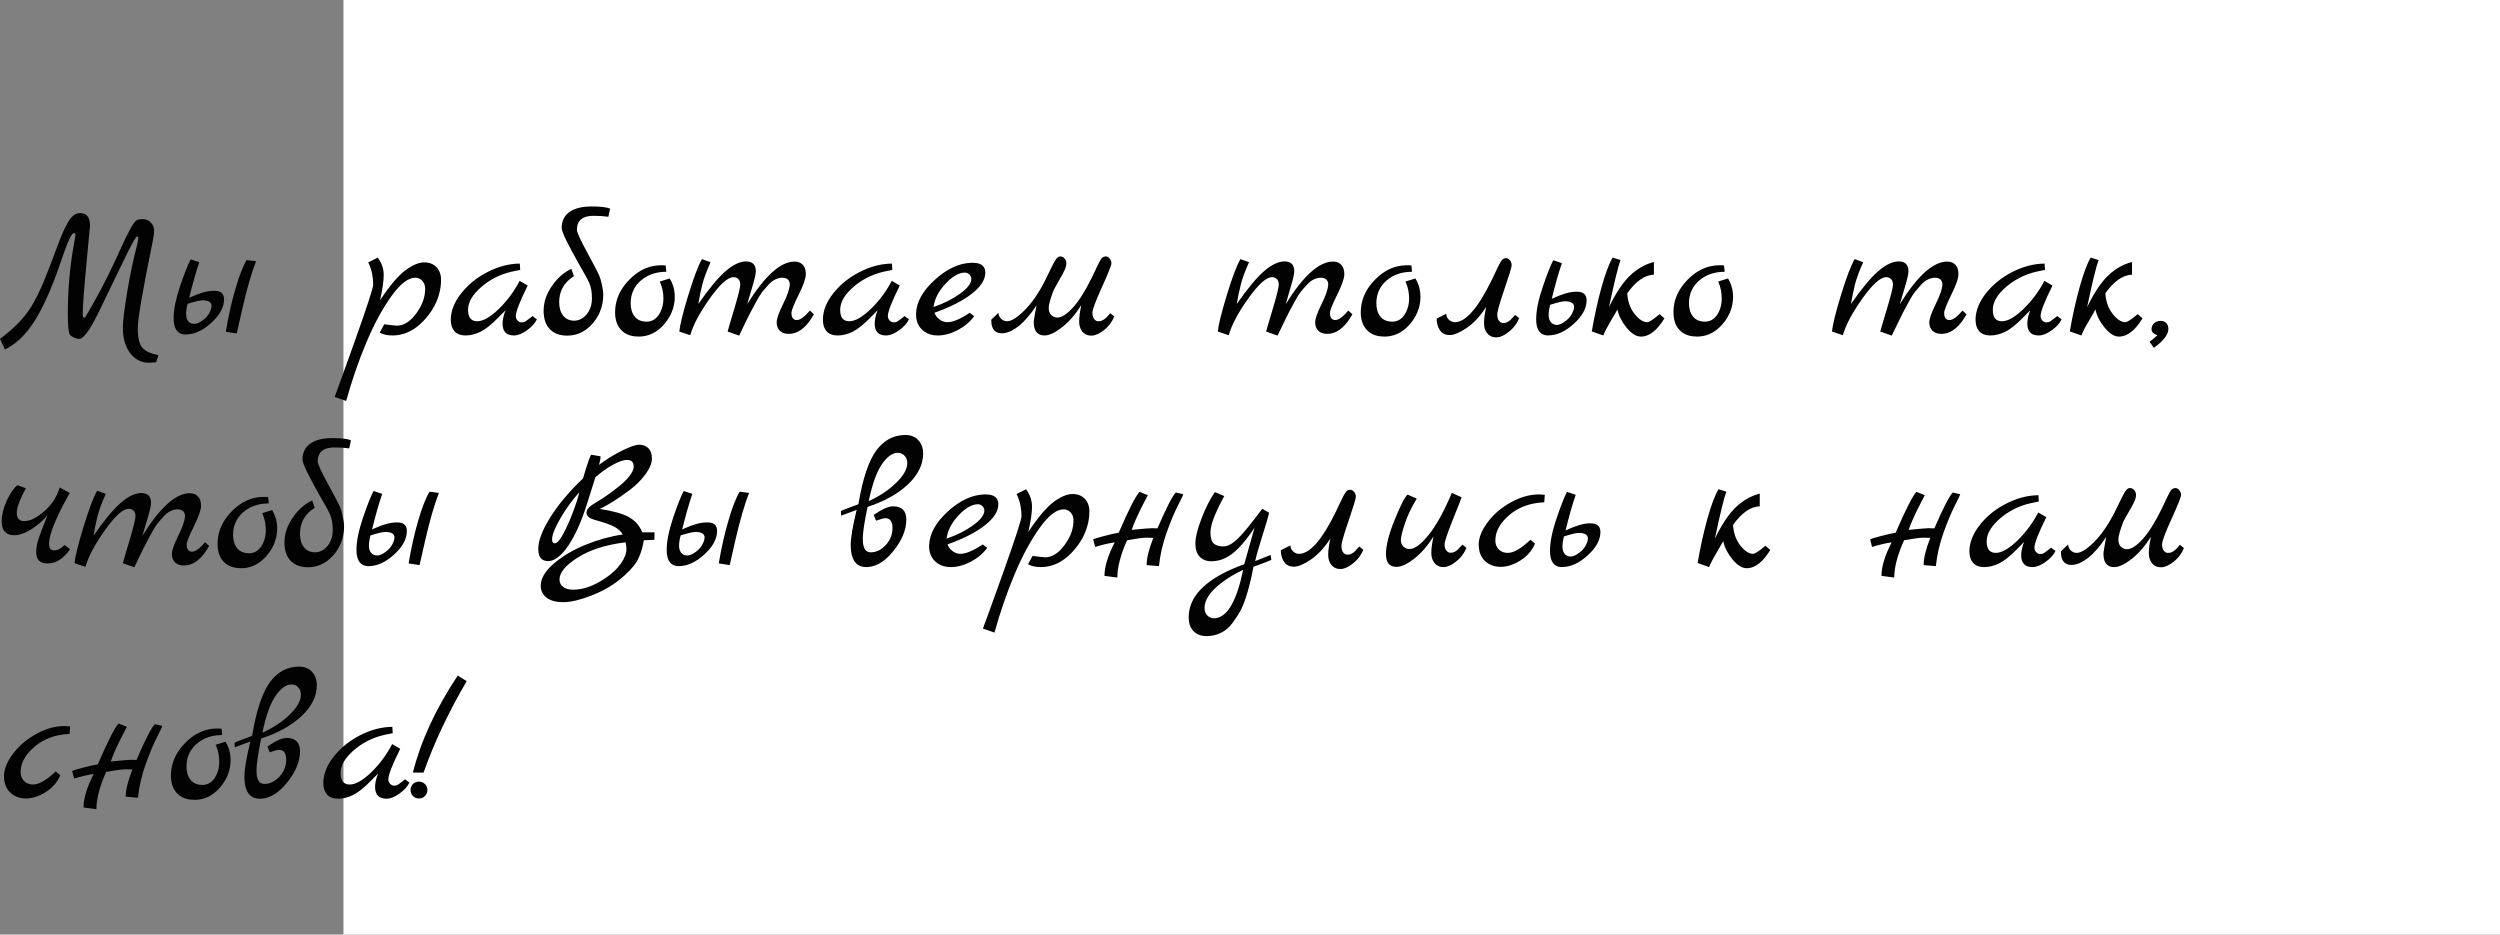 <svg width="313" height="117" viewBox="0 0 313 117" fill="none" xmlns="http://www.w3.org/2000/svg" xmlns:xlink="http://www.w3.org/1999/xlink">
	<rect x="0" y="0" width="313" height="117" fill="#808080" stroke="none"/>
	<desc>
			Created with Pixso.
	</desc>
	<defs/>
	<rect id="bg" x="43" width="270" height="117" fill="#FFFFFF" fill-opacity="1"/>
	<path id="text" d="M70.67 27.2Q70.32 27.76 70.32 28.55Q70.32 29.25 72.57 33.21Q73.46 34.72 73.78 35.44Q74.11 36.16 74.11 37.37Q74.11 38.32 73.69 39.02Q73.58 39.2 73.45 39.36Q72.99 39.91 72.42 40.07Q72.17 40.15 71.9 40.15Q71.35 40.15 70.95 39.91Q70.7 39.76 70.51 39.52Q70.01 38.88 70.01 37.84Q70.01 36.86 70.41 36.08Q70.87 35.19 71.85 34.58L71.54 33.65Q71.1 33.86 70.7 34.14Q69.74 34.83 69.05 35.88Q68.13 37.25 68.07 38.66Q68.06 38.78 68.06 38.89Q68.06 40.37 68.8 41.17Q68.82 41.2 68.84 41.22Q68.97 41.35 69.11 41.45Q69.84 42.02 71.01 42.02Q71.75 42.02 72.4 41.78Q73.4 41.42 74.2 40.5Q74.74 39.88 75.06 39.16Q75.53 38.11 75.53 36.86Q75.53 36.48 75.37 35.7Q75.21 34.92 75 34.44Q74.8 33.96 73.52 31.61Q72.23 29.25 72.23 28.77Q72.23 28.06 72.58 27.63Q73.09 27.02 74.35 27.02Q75.33 27.02 76.17 27.14L76.39 26.13Q75.77 25.84 74 25.85Q72.23 25.86 71.27 26.56Q70.9 26.83 70.67 27.2ZM19.55 45.35L19.84 44.47Q18.41 44.2 17.83 43.54Q17.25 42.89 17.25 41.1Q17.25 39.31 19.13 30.16Q19.29 29.42 19.29 28.85Q19.29 28.58 19.2 28.34Q19.09 28.07 18.87 27.85Q18.65 27.62 18.38 27.52Q18.14 27.43 17.87 27.43Q17.3 27.43 17.03 27.63Q16.77 27.83 16.27 28.75Q15.76 29.66 15.24 30.84Q14.71 32.01 14.49 32.49Q12.72 36.31 10.77 39.55Q10.63 39.79 10.51 39.79Q10.5 39.78 10.49 39.78Q10.36 39.74 10.36 39.33Q10.36 37.82 10.82 33.08Q11.27 28.34 11.27 28.22Q11.27 27.31 10.83 26.94Q10.52 26.68 10 26.68Q9.92 26.68 9.83 26.7Q9.17 26.79 8.61 27.66Q7.99 28.63 7.15 30.91L6.33 33.09Q4.84 37.1 3.58 38.9Q2.32 40.7 0 42.43L0.62 43.75Q2.66 42.76 4.23 40.34Q5.8 37.92 7.34 33.57L8.03 31.58Q8.88 29.18 9.26 29.18Q9.33 29.18 9.38 29.22Q9.45 29.28 9.45 29.42Q9.45 29.49 9.21 30.83Q8.49 34.89 8.49 39.35Q8.49 41.49 8.75 41.9Q8.88 42.09 9.25 42.26Q9.62 42.43 9.93 42.43Q10.39 42.43 11.18 41.23Q11.47 40.77 11.79 40.18Q12.11 39.59 12.22 39.37Q12.33 39.14 12.51 38.77Q12.69 38.4 13.94 35.8Q15.19 33.19 16.08 31.4Q16.99 29.61 17.15 29.61Q17.23 29.61 17.27 29.65Q17.32 29.69 17.32 29.8Q17.32 30 17.18 30.59Q16.46 33.31 15.92 36.58Q15.38 39.86 15.38 41.03Q15.38 42.98 16.28 44.19Q16.79 44.88 17.47 45.17Q17.99 45.41 18.62 45.41Q18.93 45.41 19.55 45.35ZM139.51 39.62L139 39.21Q138.95 39.26 138.82 39.42Q138.69 39.57 138.62 39.65L138.45 39.81Q138.33 39.93 138.24 39.98Q138.16 40.03 138.04 40.1Q137.92 40.17 137.8 40.2Q137.68 40.22 137.45 40.22Q137.23 40.22 137 39.96Q136.77 39.69 136.77 39.14Q136.77 38.58 137.96 35.96Q139.15 33.33 139.15 32.98Q139.15 32.8 139.09 32.64Q139.03 32.5 138.93 32.37Q138.77 32.17 138.58 32.12Q138.51 32.1 138.44 32.1Q138.35 32.1 138.27 32.13Q138.09 32.17 137.94 32.32Q137.85 32.44 137.76 32.58Q137.68 32.71 137.55 32.97Q137.42 33.24 137.32 33.44Q137.23 33.65 137.04 34.04Q136.84 34.44 136.7 34.75Q135.48 37.24 134.34 38.5Q133.19 39.76 132.38 39.76Q132.19 39.76 132.02 39.7Q131.8 39.62 131.62 39.45Q131.6 39.43 131.57 39.4Q131.3 39.09 131.3 38.54Q131.3 37.94 131.92 36.31Q132.19 35.8 132.64 35.02Q133.1 34.24 133.3 33.79Q133.51 33.33 133.51 32.98Q133.51 32.8 133.45 32.64Q133.39 32.5 133.29 32.37Q133.18 32.23 133.03 32.17Q132.9 32.1 132.74 32.1Q132.73 32.1 132.72 32.1Q132.39 32.12 132.09 32.64Q131.9 32.97 131.75 33.26Q131.61 33.55 131.29 34.21Q130.97 34.86 130.73 35.34Q129.6 37.53 128.24 38.88Q126.88 40.22 126.09 40.22Q125.9 40.22 125.73 40.16Q125.51 40.08 125.34 39.91Q125.15 39.72 125.07 39.5Q125.01 39.34 125.01 39.16L124.1 40.03Q124.1 41.08 124.61 41.48Q124.93 41.73 125.44 41.73Q126.36 41.73 127.49 40.86Q128.63 39.98 129.77 38.23Q129.42 40.13 129.42 40.29Q129.42 41.34 129.94 41.74Q130.25 42 130.77 42Q131.66 42 132.95 40.99Q134.25 39.98 135.38 38.2Q135.11 39.45 135.11 40.24Q135.11 40.98 135.47 41.46Q135.49 41.49 135.52 41.53Q135.67 41.7 135.85 41.82Q136.19 42.02 136.64 42.02Q137.35 42.02 138.22 41.33Q138.75 40.91 139.1 40.38Q139.34 40.02 139.51 39.62ZM50.76 33.84Q49.41 34.84 47.59 37.58Q48.04 35.56 48.04 34.42Q48.04 34.17 48.01 33.92Q47.88 33.05 47.3 32.25L46.1 32.85Q46.13 32.92 46.17 32.99Q46.72 34.18 46.72 35.64Q46.72 36.24 44.47 42.57Q43.65 44.88 42.8 47.22Q41.95 49.55 41.9 49.7L43.34 50.2Q44.42 46.31 45.87 42.87Q47.32 39.43 48.99 37.1Q50.66 34.77 51.98 34.77Q52.29 34.77 52.54 34.9Q52.73 34.99 52.88 35.17Q52.96 35.26 53.03 35.37Q53.23 35.71 53.23 36.16Q53.23 36.3 53.22 36.44Q53.13 37.88 52.1 39.26Q51.08 40.63 49.92 40.76Q49.8 40.77 49.68 40.77Q49.38 40.77 48.11 40.6L47.54 41.64Q48.14 42 49.17 42Q49.68 42 50.16 41.89Q51.9 41.52 53.36 39.8Q54.7 38.22 55.07 36.43Q55.22 35.74 55.22 35.01Q55.22 34.32 54.92 33.81Q54.81 33.62 54.66 33.46Q54.54 33.33 54.4 33.23Q53.9 32.85 53.11 32.85Q52.1 32.85 50.76 33.84ZM208.39 39.86L207.78 39.33Q206.59 40.34 206.23 40.34Q205.48 40.34 204.66 39.31Q204.6 39.23 204.54 39.16Q203.82 38.17 203.73 36.72Q205.32 34.48 207.03 34.39Q207.05 34.39 207.07 34.39L207.07 32.8Q206.91 32.84 206.76 32.89Q205.33 33.33 204.11 34.47Q202.77 35.73 201.45 38.44Q202.46 33.67 202.89 32.56L201.91 32.25Q201.26 33.31 200.52 35.92Q199.8 38.54 199.29 41.49L200.73 42Q201.02 41.27 201.69 40.15Q202.36 39.02 202.51 38.75Q202.7 39.83 203.62 40.99Q204.55 42.14 205.44 42.14Q205.51 42.14 205.59 42.14Q207.06 42.03 208.39 39.86ZM268.24 39.86L267.64 39.33Q266.45 40.34 266.08 40.34Q265.34 40.34 264.51 39.31Q264.45 39.23 264.4 39.16Q263.68 38.17 263.59 36.72Q265.18 34.48 266.89 34.39Q266.91 34.39 266.93 34.39L266.93 32.8Q266.77 32.84 266.62 32.89Q265.18 33.33 263.97 34.47Q262.63 35.73 261.31 38.44Q262.31 33.67 262.75 32.56L261.76 32.25Q261.11 33.31 260.38 35.92Q259.65 38.54 259.14 41.49L260.59 42Q260.87 41.27 261.55 40.15Q262.22 39.02 262.36 38.75Q262.55 39.83 263.48 40.99Q264.41 42.14 265.29 42.14Q265.37 42.14 265.44 42.14Q266.92 42.03 268.24 39.86ZM181.08 39.28L179.87 39.89Q179.87 40.7 180.24 41.28Q180.26 41.32 180.28 41.35Q180.44 41.57 180.64 41.71Q180.99 41.95 181.51 41.95Q182.32 41.95 183.64 41.05Q184.97 40.15 186.07 38.42Q185.8 39.67 185.8 40.46Q185.8 41.2 186.16 41.68Q186.18 41.71 186.21 41.74Q186.36 41.92 186.54 42.03Q186.87 42.24 187.33 42.24Q188.04 42.24 188.91 41.54Q189.45 41.11 189.82 40.56Q190.04 40.22 190.2 39.83L189.69 39.43Q189.64 39.48 189.51 39.63Q189.38 39.79 189.31 39.83L189.14 40.03Q189.02 40.15 188.93 40.2Q188.85 40.24 188.73 40.32Q188.61 40.39 188.49 40.41Q188.37 40.44 188.14 40.44Q187.91 40.44 187.68 40.17Q187.46 39.91 187.46 39.36Q187.46 38.8 188.36 36.18Q189.26 33.55 189.26 33.2Q189.26 33 189.19 32.83Q189.14 32.7 189.04 32.58Q188.88 32.38 188.67 32.33Q188.61 32.32 188.55 32.32Q188.46 32.32 188.38 32.34Q188.21 32.39 188.06 32.54Q187.97 32.66 187.88 32.8Q187.8 32.92 187.66 33.19Q187.53 33.45 187.43 33.66Q187.34 33.86 187.15 34.25Q186.96 34.65 186.81 34.96Q184.2 40.34 182.15 40.34Q181.98 40.34 181.83 40.29Q181.59 40.21 181.4 40.03Q181.22 39.85 181.14 39.65Q181.08 39.48 181.08 39.28ZM101.9 39.35L101.4 38.88Q100.39 40.07 99.76 40.07Q99.62 40.07 99.49 40.02Q99.38 39.97 99.28 39.86Q99.09 39.65 99.09 39.18Q99.09 38.71 99.99 36.91Q100.89 35.1 100.89 34.33Q100.89 33.55 100.51 33.15Q100.41 33.06 100.3 32.98Q99.97 32.75 99.47 32.75Q96.86 32.75 93.55 38.08Q93.78 37.27 94.21 35.85Q94.63 34.44 94.63 33.96Q94.63 33.34 94.32 33.04Q94.02 32.73 93.4 32.73Q92.27 32.73 90.88 33.92Q89.49 35.1 87.43 38.06Q87.64 36.76 87.93 35.63Q88.22 34.48 88.96 32.83L87.88 32.44Q87.19 33.65 86.18 36.94Q85.17 40.24 85.05 41.51L86.42 41.97Q86.95 40.07 88.85 37.39Q90.76 34.7 91.84 34.7Q92.07 34.7 92.25 34.79Q92.35 34.85 92.44 34.93Q92.68 35.16 92.68 35.66Q92.68 36.16 91.89 38.81Q91.1 41.44 91.1 41.51L92.54 42.02Q93.47 40.05 93.98 39.07Q94.26 38.54 94.69 37.75Q95.11 36.96 95.45 36.52Q95.81 36.09 96.22 35.64Q96.64 35.18 97.08 34.98Q97.53 34.77 97.96 34.77Q98.34 34.77 98.58 34.95Q98.61 34.98 98.65 35.01Q98.74 35.1 98.79 35.2Q98.89 35.39 98.88 35.64Q98.83 36.48 98.03 38.09Q97.24 39.69 97.24 40.35Q97.24 40.86 97.47 41.21Q97.54 41.32 97.63 41.41Q97.67 41.45 97.72 41.48Q98.1 41.8 98.75 41.8Q98.96 41.8 99.16 41.77Q100.69 41.52 101.9 39.35ZM169.32 39.35L168.81 38.88Q167.8 40.07 167.18 40.07Q167.03 40.07 166.91 40.02Q166.79 39.97 166.7 39.86Q166.51 39.65 166.51 39.18Q166.51 38.71 167.41 36.91Q168.31 35.1 168.31 34.33Q168.31 33.55 167.92 33.15Q167.83 33.06 167.72 32.98Q167.38 32.75 166.89 32.75Q164.28 32.75 160.97 38.08Q161.2 37.27 161.62 35.85Q162.04 34.44 162.04 33.96Q162.04 33.34 161.74 33.04Q161.43 32.73 160.82 32.73Q159.69 32.73 158.29 33.92Q156.91 35.1 154.84 38.06Q155.06 36.76 155.35 35.63Q155.63 34.48 156.38 32.83L155.3 32.44Q154.6 33.65 153.6 36.94Q152.59 40.24 152.47 41.51L153.84 41.97Q154.36 40.07 156.27 37.39Q158.18 34.7 159.26 34.7Q159.49 34.7 159.67 34.79Q159.77 34.85 159.86 34.93Q160.1 35.16 160.1 35.66Q160.1 36.16 159.31 38.81Q158.52 41.44 158.52 41.51L159.95 42.02Q160.89 40.05 161.39 39.07Q161.68 38.54 162.1 37.75Q162.52 36.96 162.87 36.52Q163.22 36.09 163.64 35.64Q164.06 35.18 164.5 34.98Q164.94 34.77 165.38 34.77Q165.75 34.77 165.99 34.95Q166.03 34.98 166.06 35.01Q166.15 35.1 166.21 35.2Q166.31 35.39 166.29 35.64Q166.25 36.48 165.45 38.09Q164.66 39.69 164.66 40.35Q164.66 40.86 164.89 41.21Q164.96 41.32 165.05 41.41Q165.09 41.45 165.13 41.48Q165.52 41.8 166.17 41.8Q166.38 41.8 166.58 41.77Q168.1 41.52 169.32 39.35ZM246.21 39.35L245.71 38.88Q244.7 40.07 244.07 40.07Q243.93 40.07 243.81 40.02Q243.69 39.97 243.59 39.86Q243.41 39.65 243.41 39.18Q243.41 38.71 244.3 36.91Q245.2 35.1 245.2 34.33Q245.2 33.55 244.82 33.15Q244.73 33.06 244.62 32.98Q244.28 32.75 243.79 32.75Q241.17 32.75 237.86 38.08Q238.1 37.27 238.52 35.85Q238.94 34.44 238.94 33.96Q238.94 33.34 238.63 33.04Q238.33 32.73 237.72 32.73Q236.58 32.73 235.19 33.92Q233.8 35.1 231.74 38.06Q231.96 36.76 232.24 35.63Q232.53 34.48 233.27 32.83L232.2 32.44Q231.5 33.65 230.49 36.94Q229.48 40.24 229.37 41.51L230.73 41.97Q231.26 40.07 233.16 37.39Q235.07 34.7 236.16 34.7Q236.38 34.7 236.56 34.79Q236.67 34.85 236.75 34.93Q237 35.16 237 35.66Q237 36.16 236.2 38.81Q235.41 41.44 235.41 41.51L236.85 42.02Q237.79 40.05 238.29 39.07Q238.58 38.54 239 37.75Q239.42 36.96 239.77 36.52Q240.12 36.09 240.53 35.64Q240.96 35.18 241.4 34.98Q241.84 34.77 242.27 34.77Q242.65 34.77 242.89 34.95Q242.93 34.98 242.96 35.01Q243.05 35.1 243.1 35.2Q243.2 35.39 243.19 35.64Q243.14 36.48 242.34 38.09Q241.55 39.69 241.55 40.35Q241.55 40.86 241.78 41.21Q241.85 41.32 241.95 41.41Q241.99 41.45 242.03 41.48Q242.42 41.8 243.07 41.8Q243.27 41.8 243.47 41.77Q245 41.52 246.21 39.35ZM27.81 36.73Q27.49 36.37 26.73 36.41Q25.61 36.41 23.99 37.15L23.68 37.29Q24.33 34.65 24.95 32.83L23.88 32.47Q23.35 33.45 22.54 35.84Q21.74 38.23 21.74 39.83Q21.74 41.16 22.37 41.62Q22.72 41.88 23.25 41.88Q23.27 41.88 23.29 41.88Q24.88 41.86 26.45 40.42Q28.02 39 28.05 37.54Q28.05 37.51 28.05 37.48Q28.05 37 27.81 36.73ZM29.64 41.75L30.36 38.58Q31.19 34.94 32.06 32.71L30.88 32.56Q30.21 33.65 29.48 36.14Q28.75 38.64 28.27 41.54L29.64 41.75ZM198.41 36.86Q198.08 36.5 197.33 36.52Q196.19 36.52 194.28 37.41Q194.92 34.77 195.55 32.95L194.47 32.58Q193.94 33.57 193.14 35.96Q192.33 38.34 192.33 39.96Q192.33 41.27 192.96 41.74Q193.31 42 193.84 42Q193.86 42 193.87 41.99Q195.46 41.98 197.04 40.54Q198.61 39.12 198.64 37.66Q198.64 37.63 198.64 37.6Q198.64 37.12 198.41 36.86ZM119.92 41.32Q121.22 40.63 121.96 39.59L121.41 39.16Q119.64 40.34 118.61 40.34Q118.55 40.34 118.49 40.33Q118.07 40.3 117.67 40.03Q117.53 39.93 117.41 39.81Q117.15 39.55 116.99 39.16Q120.02 38.08 121.69 36.76Q123.36 35.44 123.36 34.15Q123.36 33.67 123.13 33.38Q122.75 32.9 121.77 32.9Q121.7 32.9 121.64 32.9Q119.31 32.96 117.03 35.04Q114.76 37.11 114.69 39.25Q114.69 39.31 114.69 39.38Q114.69 40.2 115.05 40.8Q115.21 41.06 115.44 41.27Q115.6 41.43 115.78 41.55Q116.44 42 117.4 42Q118.63 42 119.92 41.32ZM67.22 39.98L66.67 39.57Q66.55 39.67 66.36 39.82Q66.16 39.96 66.07 40.03Q65.99 40.1 65.89 40.17Q65.78 40.24 65.71 40.28Q65.64 40.31 65.56 40.34Q65.49 40.36 65.26 40.36Q65.04 40.36 64.81 40.14Q64.71 40.04 64.66 39.93Q64.58 39.77 64.58 39.57Q64.58 38.75 66.07 35.75L65.06 35.16Q64.05 37.09 62.58 38.55Q62.5 38.63 62.42 38.71Q60.84 40.22 59.75 40.22Q59.3 40.22 59.03 40Q58.6 39.66 58.6 38.79Q58.6 37.36 60.27 35.92Q61 35.29 61.84 34.84Q62.9 34.27 64.12 34L65.13 33.79L65.08 33Q63.07 33.02 61.05 34.05Q59.23 34.98 57.99 36.43Q57.86 36.57 57.74 36.73Q56.48 38.33 56.44 39.95Q56.44 40 56.44 40.05Q56.44 40.93 56.88 41.44Q56.89 41.46 56.91 41.48Q56.97 41.55 57.04 41.61Q57.5 42 58.29 42Q59.2 42 60.15 41.54Q61.1 41.08 62.39 39.76L63.29 38.85Q62.92 39.81 62.92 40.51Q62.92 41.29 63.31 41.66Q63.67 42 64.34 42Q65.08 42 65.98 41.35Q66.88 40.7 67.22 39.98ZM113.8 39.98L113.25 39.57Q113.13 39.67 112.94 39.82Q112.75 39.96 112.66 40.03Q112.58 40.1 112.47 40.17Q112.37 40.24 112.29 40.28Q112.22 40.31 112.14 40.34Q112.07 40.36 111.84 40.36Q111.62 40.36 111.39 40.14Q111.3 40.04 111.24 39.93Q111.16 39.77 111.16 39.57Q111.16 38.75 112.65 35.75L111.65 35.16Q110.64 37.09 109.16 38.55Q109.08 38.63 109 38.71Q107.42 40.22 106.34 40.22Q105.89 40.22 105.61 40Q105.19 39.66 105.19 38.79Q105.19 37.36 106.85 35.92Q107.59 35.29 108.42 34.84Q109.49 34.27 110.71 34L111.72 33.79L111.67 33Q109.65 33.02 107.64 34.05Q105.81 34.98 104.57 36.43Q104.44 36.57 104.32 36.73Q103.06 38.33 103.03 39.95Q103.03 40 103.03 40.05Q103.03 40.93 103.46 41.44Q103.48 41.46 103.5 41.48Q103.56 41.55 103.62 41.61Q104.08 42 104.87 42Q105.79 42 106.74 41.54Q107.68 41.08 108.98 39.76L109.87 38.85Q109.51 39.81 109.51 40.51Q109.51 41.29 109.9 41.66Q110.25 42 110.92 42Q111.67 42 112.57 41.35Q113.47 40.7 113.8 39.98ZM258.11 39.98L257.56 39.57Q257.45 39.67 257.25 39.82Q257.06 39.96 256.97 40.03Q256.89 40.1 256.78 40.17Q256.68 40.24 256.6 40.28Q256.53 40.31 256.46 40.34Q256.39 40.36 256.16 40.36Q255.93 40.36 255.71 40.14Q255.61 40.04 255.56 39.93Q255.48 39.77 255.48 39.57Q255.48 38.75 256.97 35.75L255.96 35.16Q254.95 37.09 253.47 38.55Q253.39 38.63 253.31 38.71Q251.73 40.22 250.65 40.22Q250.2 40.22 249.92 40Q249.5 39.66 249.5 38.79Q249.5 37.36 251.16 35.92Q251.9 35.29 252.74 34.84Q253.8 34.27 255.02 34L256.03 33.79L255.98 33Q253.97 33.02 251.95 34.05Q250.12 34.98 248.88 36.43Q248.75 36.57 248.63 36.73Q247.38 38.33 247.34 39.95Q247.34 40 247.34 40.05Q247.34 40.93 247.77 41.44Q247.79 41.46 247.81 41.48Q247.87 41.55 247.94 41.61Q248.39 42 249.18 42Q250.1 42 251.05 41.54Q252 41.08 253.29 39.76L254.18 38.85Q253.82 39.81 253.82 40.51Q253.82 41.29 254.21 41.66Q254.56 42 255.24 42Q255.98 42 256.88 41.35Q257.78 40.7 258.11 39.98ZM84.25 35.72Q84.1 35.28 83.85 34.86L82.6 35.25Q82.62 35.3 82.64 35.34Q83.06 36.27 83.06 37.38Q83.06 38.33 82.67 39.08Q82.59 39.25 82.48 39.41Q82.16 39.9 81.7 40.11Q81.36 40.27 80.94 40.27Q80.22 40.27 79.76 39.92Q79.59 39.8 79.46 39.63Q79.46 39.63 79.45 39.62Q78.96 38.99 78.96 37.96Q78.96 37.03 79.33 36.28Q79.64 35.64 80.23 35.13Q80.54 34.87 80.88 34.66Q81.97 34.03 83.42 34.03L83.35 33.24Q83.18 33.21 82.77 33.21Q82.16 33.21 81.58 33.35Q80.07 33.71 78.79 35.02Q77.57 36.26 77.19 37.71Q77.01 38.39 77.01 39.11Q77.01 40.36 77.62 41.14Q77.7 41.24 77.79 41.34Q77.92 41.47 78.06 41.58Q78.79 42.14 79.96 42.14Q80.59 42.14 81.16 41.96Q82.25 41.62 83.13 40.62Q83.94 39.7 84.26 38.64Q84.48 37.93 84.48 37.15Q84.48 36.4 84.25 35.72ZM177.61 35.72Q177.46 35.28 177.21 34.86L175.96 35.25Q175.98 35.3 176 35.34Q176.42 36.27 176.42 37.38Q176.42 38.33 176.03 39.08Q175.95 39.25 175.84 39.41Q175.52 39.9 175.06 40.11Q174.72 40.27 174.3 40.27Q173.58 40.27 173.12 39.92Q172.95 39.8 172.82 39.63L172.81 39.62Q172.32 38.99 172.32 37.96Q172.32 37.03 172.69 36.28Q173 35.64 173.59 35.13Q173.9 34.87 174.24 34.66Q175.33 34.03 176.78 34.03L176.71 33.24Q176.54 33.21 176.13 33.21Q175.52 33.21 174.94 33.35Q173.43 33.71 172.15 35.02Q170.93 36.26 170.55 37.71Q170.37 38.39 170.37 39.11Q170.37 40.36 170.98 41.14Q171.06 41.24 171.15 41.34Q171.28 41.47 171.42 41.58Q172.16 42.14 173.33 42.14Q173.95 42.14 174.52 41.96Q175.61 41.62 176.49 40.62Q177.3 39.7 177.62 38.64Q177.84 37.93 177.84 37.15Q177.84 36.4 177.61 35.72ZM216.75 35.72Q216.6 35.28 216.35 34.86L215.11 35.25Q215.13 35.3 215.15 35.34Q215.56 36.27 215.56 37.38Q215.56 38.33 215.18 39.08Q215.09 39.25 214.99 39.41Q214.66 39.9 214.21 40.11Q213.86 40.27 213.44 40.27Q212.73 40.27 212.26 39.92Q212.1 39.8 211.97 39.63L211.96 39.62Q211.46 38.99 211.46 37.96Q211.46 37.03 211.83 36.28Q212.15 35.64 212.73 35.13Q213.04 34.87 213.39 34.66Q214.47 34.03 215.93 34.03L215.85 33.24Q215.69 33.21 215.28 33.21Q214.67 33.21 214.09 33.35Q212.58 33.71 211.29 35.02Q210.08 36.26 209.69 37.71Q209.52 38.39 209.52 39.11Q209.52 40.36 210.12 41.14Q210.2 41.24 210.3 41.34Q210.42 41.47 210.56 41.58Q211.3 42.14 212.47 42.14Q213.09 42.14 213.66 41.96Q214.75 41.62 215.63 40.62Q216.44 39.7 216.76 38.64Q216.98 37.93 216.98 37.15Q216.98 36.4 216.75 35.72ZM120.21 36.76Q118.82 37.77 116.88 38.44Q117.07 36.93 118.37 35.53Q119.68 34.13 120.81 34.13Q120.93 34.13 121.04 34.16Q121.22 34.22 121.37 34.37Q121.51 34.51 121.57 34.68Q121.61 34.79 121.61 34.92Q121.61 35.75 120.21 36.76ZM26.49 38.25Q26.49 38.54 26.35 38.88Q26.3 39.01 26.24 39.13Q25.96 39.66 25.44 40.06Q24.78 40.55 24.32 40.55Q24.05 40.55 23.84 40.44Q23.69 40.36 23.57 40.22Q23.3 39.89 23.3 39.32Q23.3 38.75 23.49 38.03Q24.86 37.6 25.36 37.6Q26.15 37.6 26.39 37.96Q26.47 38.09 26.49 38.25ZM197.08 38.37Q197.08 38.68 196.94 39Q196.88 39.14 196.81 39.28Q196.54 39.8 196.02 40.18Q195.38 40.68 194.91 40.68Q194.63 40.68 194.41 40.55Q194.27 40.47 194.17 40.34L194.17 40.34Q193.89 40 193.89 39.44Q193.89 38.88 194.08 38.16Q195.45 37.72 195.95 37.72Q196.74 37.72 196.98 38.09Q197.07 38.21 197.08 38.37ZM269.45 40.82Q269.37 41 269.37 41.2Q269.37 41.33 269.41 41.44Q269.55 41.79 270.12 41.97Q270.09 42.02 269.13 42.79L269.66 43.55Q271.48 42.24 271.48 41.18Q271.48 40.81 271.31 40.56Q271.27 40.5 271.22 40.45Q271.17 40.4 271.11 40.36Q270.87 40.17 270.49 40.17Q270.2 40.17 269.96 40.29Q269.82 40.36 269.69 40.47Q269.53 40.63 269.45 40.82ZM108.02 67.44Q108.04 66.2 108.62 63.46Q111.79 62.43 113.68 60.64Q115.29 59.12 115.53 57.4Q115.58 57.1 115.58 56.79Q115.58 55.99 115.21 55.42Q115.11 55.25 114.97 55.11Q114.79 54.91 114.58 54.78Q114.07 54.46 113.37 54.46Q112.51 54.46 111.77 54.75Q110.61 55.21 109.72 56.39Q108.28 58.32 107.47 63.13Q105.52 63.84 105.28 63.99L105.31 64.56L107.25 63.84Q106.51 66.89 106.51 68.21Q106.51 70.08 107.39 70.7Q107.81 71 108.45 71Q108.58 71 108.7 70.99Q110.34 70.86 111.85 68.99Q113.47 66.99 113.47 65.04Q113.47 64.22 113.06 63.81Q112.64 63.39 111.81 63.39Q110.93 63.39 109.39 64.47L109.68 65.19Q110.56 64.88 110.83 64.88Q111.15 64.88 111.36 65.03Q111.74 65.32 111.74 66.1Q111.74 66.66 111.56 67.16Q111.35 67.74 110.9 68.24Q110.28 68.91 109.54 69.09Q109.28 69.15 109 69.15Q108.76 69.15 108.57 69.04Q108.02 68.72 108.02 67.44ZM38.22 56.2Q37.87 56.76 37.87 57.55Q37.87 58.25 40.12 62.21Q41.01 63.72 41.33 64.44Q41.66 65.16 41.66 66.37Q41.66 67.32 41.24 68.02Q41.13 68.2 41 68.36Q40.54 68.91 39.97 69.07Q39.72 69.15 39.45 69.15Q38.9 69.15 38.5 68.91Q38.25 68.76 38.06 68.52Q37.56 67.88 37.56 66.84Q37.56 65.86 37.96 65.08Q38.42 64.19 39.4 63.58L39.09 62.65Q38.65 62.86 38.25 63.14Q37.29 63.83 36.6 64.88Q35.69 66.25 35.62 67.66Q35.61 67.78 35.61 67.89Q35.61 69.37 36.35 70.17Q36.37 70.2 36.39 70.22Q36.52 70.35 36.66 70.45Q37.4 71.02 38.57 71.02Q39.3 71.02 39.95 70.78Q40.95 70.42 41.75 69.5Q42.29 68.88 42.61 68.16Q43.08 67.11 43.08 65.86Q43.08 65.48 42.92 64.7Q42.76 63.92 42.56 63.44Q42.36 62.96 41.07 60.61Q39.78 58.25 39.78 57.77Q39.78 57.06 40.13 56.63Q40.65 56.02 41.9 56.02Q42.88 56.02 43.72 56.14L43.94 55.13Q43.32 54.84 41.55 54.85Q39.78 54.86 38.82 55.56Q38.45 55.83 38.22 56.2ZM81.93 67.58L81.95 66.65L80.42 66.65Q80.1 65.89 79.57 65.36Q79.2 65 78.74 64.74Q77.59 64.1 75.09 63.72Q76.63 63 78.81 61.37Q80.01 60.48 80.81 59.38Q81.62 58.27 81.62 57.42Q81.62 56.58 81.2 56.14Q81.19 56.14 81.19 56.13Q81.06 56 80.91 55.91Q80.55 55.68 80.04 55.68Q79.34 55.68 77.84 56.44Q77.18 56.77 76.55 57.15Q75.75 57.64 74.99 58.2Q75.19 57.58 75.19 57.13L74.01 56.93Q73.79 57.29 73.39 58.58Q73.26 59.02 73.13 59.44Q73 59.86 73 59.89Q70.36 62.41 68.88 64.8Q67.39 67.18 67.39 68.72Q67.39 69.64 67.84 70.01Q68.14 70.25 68.64 70.25Q69.81 70.25 71.12 68.36Q72.43 66.46 73.51 63.03L74.54 59.76Q75.62 58.8 76.73 58.19Q77.85 57.58 78.5 57.58Q78.92 57.58 79.13 57.79Q79.34 58 79.34 58.42Q79.34 58.92 78.81 59.6Q78.28 60.27 77.5 60.89Q76.72 61.51 76.08 61.96Q75.45 62.41 74.74 62.83Q74.03 63.24 73.73 63.54Q73.51 63.77 73.45 64.03Q73.43 64.11 73.43 64.2Q73.43 64.32 73.47 64.42Q73.62 64.85 74.4 65.07Q76.15 65.55 76.88 65.93Q77.61 66.31 77.97 66.91L77.97 66.92Q75.67 67.25 73.32 68.2Q70.99 69.15 69.34 70.56Q67.7 71.96 67.7 73.34Q67.7 73.8 67.88 74.17Q68.06 74.54 68.42 74.82Q69.14 75.39 70.53 75.39Q71.92 75.39 74 74.58Q76.08 73.78 77.56 72.58Q79.05 71.38 79.69 70.35Q80.33 69.31 80.61 67.64L81.93 67.58ZM112.21 60.44Q110.85 61.78 108.76 62.74Q109.44 59.52 110.42 58.11Q111.39 56.71 112.39 56.69Q112.4 56.69 112.41 56.69Q112.68 56.69 112.9 56.8Q113.1 56.89 113.25 57.06Q113.32 57.13 113.38 57.22Q113.59 57.54 113.59 57.99Q113.59 59.09 112.21 60.44ZM8.75 68.74L8.08 68.24Q7.41 68.91 6.77 68.91Q6.54 68.91 6.39 68.79Q6.14 68.6 6.14 68.09Q6.14 66.31 8.73 61.73L7.48 61.03Q7.15 62.09 6.53 62.94Q6.09 63.54 5.51 64.03Q4.13 65.24 3.04 65.24Q2.61 65.24 2.37 65.02Q2.1 64.77 2.1 64.23Q2.1 63.22 3.24 61.13L2.18 60.75Q1.48 61.3 0.84 62.69Q0.21 64.08 0.21 65.24Q0.21 66.24 0.71 66.67Q1.09 67.01 1.77 67.01Q2.83 67.01 4.11 66.14Q5.4 65.26 5.97 64.44Q5.9 64.66 5.56 65.49Q5.23 66.31 4.88 67.31Q4.53 68.31 4.53 69.13Q4.53 69.84 4.89 70.19Q5.24 70.54 5.92 70.54Q6.48 70.54 6.97 70.35Q7.38 70.19 7.74 69.89Q8.51 69.24 8.75 68.74ZM273.43 68.62L272.93 68.21Q272.87 68.26 272.74 68.42Q272.61 68.57 272.54 68.65L272.37 68.81Q272.25 68.93 272.16 68.98Q272.08 69.03 271.96 69.1Q271.84 69.17 271.72 69.2Q271.6 69.22 271.37 69.22Q271.15 69.22 270.92 68.96Q270.69 68.69 270.69 68.14Q270.69 67.58 271.88 64.96Q273.07 62.33 273.07 61.98Q273.07 61.8 273.01 61.64Q272.95 61.5 272.85 61.37Q272.69 61.17 272.5 61.12Q272.43 61.1 272.36 61.1Q272.27 61.1 272.19 61.13Q272.01 61.17 271.86 61.32Q271.77 61.44 271.68 61.58Q271.6 61.71 271.47 61.97Q271.34 62.24 271.24 62.44Q271.15 62.65 270.96 63.04Q270.76 63.44 270.62 63.75Q269.4 66.24 268.26 67.5Q267.11 68.76 266.3 68.76Q266.11 68.76 265.94 68.7Q265.72 68.62 265.54 68.45Q265.52 68.43 265.49 68.4Q265.22 68.09 265.22 67.54Q265.22 66.94 265.84 65.31Q266.1 64.8 266.56 64.02Q267.02 63.24 267.22 62.79Q267.43 62.33 267.43 61.98Q267.43 61.8 267.37 61.64Q267.31 61.5 267.21 61.37Q267.1 61.23 266.95 61.17Q266.82 61.1 266.66 61.1Q266.65 61.1 266.64 61.1Q266.31 61.12 266.01 61.64Q265.82 61.97 265.67 62.26Q265.53 62.55 265.21 63.21Q264.89 63.86 264.65 64.34Q263.51 66.53 262.16 67.88Q260.8 69.22 260.01 69.22Q259.82 69.22 259.65 69.16Q259.43 69.08 259.26 68.91Q259.07 68.72 258.99 68.5Q258.93 68.34 258.93 68.16L258.02 69.03Q258.02 70.08 258.53 70.48Q258.85 70.73 259.36 70.73Q260.28 70.73 261.41 69.86Q262.55 68.98 263.69 67.23Q263.35 69.13 263.35 69.29Q263.35 70.34 263.85 70.74Q264.17 71 264.69 71Q265.58 71 266.87 69.99Q268.17 68.98 269.3 67.2Q269.03 68.45 269.03 69.24Q269.03 69.98 269.39 70.46Q269.41 70.49 269.44 70.53Q269.59 70.7 269.77 70.82Q270.1 71.02 270.56 71.02Q271.27 71.02 272.14 70.33Q272.67 69.91 273.02 69.38Q273.26 69.02 273.43 68.62ZM131.92 62.84Q130.58 63.84 128.75 66.58Q129.21 64.56 129.21 63.42Q129.21 63.17 129.17 62.92Q129.04 62.05 128.47 61.25L127.27 61.85Q127.3 61.92 127.34 61.99Q127.89 63.18 127.89 64.64Q127.89 65.24 125.64 71.57Q124.82 73.88 123.97 76.22Q123.12 78.55 123.06 78.7L124.51 79.2Q125.59 75.31 127.04 71.87Q128.49 68.43 130.16 66.1Q131.83 63.77 133.15 63.77Q133.46 63.77 133.7 63.9Q133.89 63.99 134.05 64.17Q134.13 64.26 134.2 64.37Q134.4 64.71 134.4 65.16Q134.4 65.3 134.39 65.44Q134.3 66.88 133.27 68.26Q132.25 69.63 131.09 69.76Q130.97 69.77 130.85 69.77Q130.55 69.77 129.28 69.6L128.71 70.64Q129.3 71 130.34 71Q130.84 71 131.33 70.89Q133.07 70.52 134.53 68.8Q135.87 67.22 136.24 65.43Q136.39 64.74 136.39 64.01Q136.39 63.32 136.09 62.81Q135.98 62.62 135.83 62.46Q135.71 62.33 135.57 62.23Q135.06 61.85 134.27 61.85Q133.27 61.85 131.92 62.84ZM221.64 68.86L221.03 68.33Q219.84 69.34 219.47 69.34Q218.73 69.34 217.9 68.31Q217.85 68.23 217.79 68.16Q217.07 67.17 216.98 65.72Q218.57 63.48 220.28 63.39Q220.3 63.39 220.32 63.39L220.32 61.8Q220.16 61.84 220.01 61.89Q218.58 62.33 217.36 63.47Q216.02 64.73 214.7 67.44Q215.71 62.67 216.14 61.56L215.16 61.25Q214.51 62.31 213.77 64.92Q213.05 67.54 212.54 70.49L213.98 71Q214.27 70.27 214.94 69.15Q215.61 68.02 215.75 67.75Q215.95 68.83 216.87 69.99Q217.8 71.14 218.68 71.14Q218.76 71.14 218.83 71.14Q220.31 71.03 221.64 68.86ZM161.56 68.28L160.36 68.89Q160.36 69.7 160.73 70.28Q160.75 70.32 160.77 70.35Q160.92 70.57 161.13 70.71Q161.48 70.95 162 70.95Q162.81 70.95 164.13 70.05Q165.45 69.15 166.56 67.42Q166.29 68.67 166.29 69.46Q166.29 70.2 166.65 70.68Q166.67 70.71 166.7 70.74Q166.84 70.92 167.03 71.03Q167.36 71.24 167.82 71.24Q168.52 71.24 169.4 70.54Q169.94 70.11 170.3 69.56Q170.53 69.22 170.69 68.83L170.18 68.43Q170.13 68.48 169.99 68.63Q169.87 68.79 169.8 68.83L169.63 69.03Q169.51 69.15 169.42 69.2Q169.34 69.24 169.22 69.32Q169.1 69.39 168.98 69.41Q168.86 69.44 168.63 69.44Q168.4 69.44 168.17 69.17Q167.95 68.91 167.95 68.36Q167.95 67.8 168.85 65.18Q169.75 62.55 169.75 62.2Q169.75 62 169.68 61.83Q169.63 61.7 169.53 61.58Q169.36 61.38 169.16 61.33Q169.1 61.32 169.04 61.32Q168.95 61.32 168.87 61.34Q168.7 61.39 168.55 61.54Q168.45 61.66 168.37 61.8Q168.28 61.92 168.15 62.19Q168.02 62.45 167.92 62.66Q167.83 62.86 167.63 63.25Q167.45 63.65 167.3 63.96Q164.69 69.34 162.64 69.34Q162.47 69.34 162.31 69.29Q162.08 69.21 161.89 69.03Q161.71 68.85 161.63 68.65Q161.56 68.48 161.56 68.28ZM26.18 68.35L25.68 67.88Q24.67 69.07 24.04 69.07Q23.9 69.07 23.77 69.02Q23.66 68.97 23.56 68.86Q23.37 68.65 23.37 68.18Q23.37 67.71 24.27 65.91Q25.17 64.1 25.17 63.33Q25.17 62.55 24.78 62.15Q24.69 62.06 24.58 61.98Q24.25 61.75 23.75 61.75Q21.14 61.75 17.83 67.08Q18.06 66.27 18.49 64.85Q18.91 63.44 18.91 62.96Q18.91 62.34 18.6 62.04Q18.3 61.73 17.68 61.73Q16.55 61.73 15.16 62.92Q13.77 64.1 11.71 67.06Q11.92 65.76 12.21 64.63Q12.5 63.48 13.24 61.83L12.16 61.44Q11.47 62.65 10.46 65.94Q9.45 69.24 9.33 70.51L10.7 70.97Q11.23 69.07 13.13 66.39Q15.04 63.7 16.12 63.7Q16.35 63.7 16.53 63.79Q16.63 63.85 16.72 63.93Q16.96 64.16 16.96 64.66Q16.96 65.16 16.17 67.81Q15.38 70.44 15.38 70.51L16.82 71.02Q17.75 69.05 18.26 68.07Q18.54 67.54 18.97 66.75Q19.39 65.96 19.73 65.52Q20.09 65.09 20.5 64.64Q20.92 64.18 21.36 63.98Q21.81 63.77 22.24 63.77Q22.62 63.77 22.86 63.95Q22.89 63.98 22.93 64.01Q23.02 64.1 23.07 64.2Q23.17 64.39 23.16 64.64Q23.11 65.48 22.31 67.09Q21.52 68.69 21.52 69.35Q21.52 69.86 21.75 70.21Q21.82 70.32 21.91 70.41Q21.95 70.45 22 70.48Q22.38 70.8 23.03 70.8Q23.24 70.8 23.44 70.77Q24.97 70.52 26.18 68.35ZM50.7 65.73Q50.38 65.37 49.63 65.41Q48.5 65.41 46.89 66.15L46.58 66.29Q47.23 63.65 47.85 61.83L46.77 61.47Q46.25 62.45 45.44 64.84Q44.63 67.23 44.63 68.83Q44.63 70.16 45.27 70.62Q45.61 70.88 46.15 70.88Q46.17 70.88 46.19 70.88Q47.78 70.86 49.35 69.42Q50.91 68 50.94 66.54Q50.94 66.51 50.94 66.48Q50.94 66 50.7 65.73ZM89.54 65.73Q89.21 65.37 88.46 65.41Q87.33 65.41 85.72 66.15L85.41 66.29Q86.06 63.65 86.68 61.83L85.6 61.47Q85.08 62.45 84.27 64.84Q83.47 67.23 83.47 68.83Q83.47 70.16 84.1 70.62Q84.44 70.88 84.98 70.88Q85 70.88 85.02 70.88Q86.61 70.86 88.18 69.42Q89.74 68 89.78 66.54Q89.78 66.51 89.78 66.48Q89.78 66 89.54 65.73ZM52.53 70.75L53.25 67.58Q54.09 63.94 54.95 61.71L53.78 61.56Q53.11 62.65 52.37 65.14Q51.64 67.64 51.16 70.54L52.53 70.75ZM91.36 70.75L92.08 67.58Q92.92 63.94 93.78 61.71L92.61 61.56Q91.94 62.65 91.21 65.14Q90.47 67.64 89.99 70.54L91.36 70.75ZM148.14 61.88L147.21 61.66Q146.59 62.28 144.91 66.15Q144.62 66.13 144.2 66.13Q143.78 66.13 141.69 66.34Q142.08 65.16 143.15 63.07Q143.59 62.24 143.71 62L142.67 61.58Q141.98 62.28 140.06 66.7Q139.44 66.79 138.15 67.13Q136.87 67.47 136.87 67.54L137.11 68.48Q138.33 68.09 139.56 67.9Q138.28 70.4 138.28 72.1L139.89 72.31Q139.89 70.37 141.11 67.64Q142.87 67.32 143.53 67.32Q144.19 67.32 144.4 67.34Q143.56 69.44 143.56 70.75L145.1 70.88Q145.32 68.76 146.06 66.69Q146.8 64.61 147.46 63.33Q148.12 62.04 148.14 61.88ZM200.13 65.86Q199.81 65.5 199.05 65.52Q197.92 65.52 196.01 66.41Q196.65 63.77 197.28 61.95L196.19 61.58Q195.67 62.57 194.86 64.96Q194.06 67.34 194.06 68.96Q194.06 70.27 194.69 70.74Q195.04 71 195.57 71Q195.59 71 195.6 70.99Q197.19 70.98 198.77 69.54Q200.34 68.12 200.37 66.66Q200.37 66.63 200.37 66.6Q200.37 66.12 200.13 65.86ZM245.42 61.88L244.49 61.66Q243.86 62.28 242.18 66.15Q241.89 66.13 241.47 66.13Q241.05 66.13 238.97 66.34Q239.35 65.16 240.43 63.07Q240.86 62.24 240.98 62L239.94 61.58Q239.25 62.28 237.33 66.7Q236.71 66.79 235.42 67.13Q234.14 67.47 234.14 67.54L234.38 68.48Q235.6 68.09 236.83 67.9Q235.56 70.4 235.56 72.1L237.16 72.31Q237.16 70.37 238.39 67.64Q240.14 67.32 240.8 67.32Q241.46 67.32 241.67 67.34Q240.84 69.44 240.84 70.75L242.37 70.88Q242.59 68.76 243.33 66.69Q244.08 64.61 244.73 63.33Q245.39 62.04 245.42 61.88ZM159.17 70.1L159.09 69.48L157.15 70.25Q157.39 69.15 158.05 67.08Q158.71 65 158.9 64.2L158.03 63.7Q155.95 66.51 154.95 67.46Q153.96 68.41 153.16 68.41Q152.37 68.41 151.96 68.05Q151.55 67.68 151.55 66.63Q151.55 65.57 152.61 63.39Q153.21 62.19 153.28 62.11L152.1 61.61Q151.17 62.96 150.42 64.94Q149.66 66.92 149.66 68.02Q149.66 69.13 150.2 69.7Q150.36 69.87 150.56 69.99Q151.01 70.27 151.64 70.27Q152.1 70.27 152.55 70.17Q152.96 70.08 153.35 69.89Q155.01 69.17 157.07 66.07L155.78 70.64Q149.74 72.82 148.94 76.24Q148.82 76.76 148.82 77.31Q148.82 78.26 149.28 78.85Q149.34 78.93 149.42 79.01Q149.58 79.18 149.77 79.3Q150.29 79.64 151.03 79.64Q152.11 79.64 152.95 79.19Q153.7 78.8 154.27 78.05Q154.86 77.26 155.31 76.46Q155.75 75.65 156.2 74.1Q156.47 73.15 156.69 72.19Q156.82 71.59 156.93 70.97Q159.07 70.18 159.17 70.1ZM71.42 64.92Q70.12 68.02 69.47 68.02Q69.35 68.02 69.27 67.96Q69.12 67.85 69.12 67.51Q69.12 66.7 70.17 64.88Q71.23 63.05 72.52 61.64Q72.52 61.73 72.25 62.65Q71.97 63.55 71.42 64.92ZM183.6 68.59L183.09 68.19Q183.05 68.24 182.91 68.39Q182.78 68.55 182.71 68.59L182.54 68.79Q182.42 68.91 182.33 68.96Q182.25 69 182.13 69.08Q182.01 69.15 181.89 69.17Q181.77 69.2 181.55 69.2Q181.32 69.2 181.09 68.93Q180.86 68.67 180.86 68.15Q180.86 67.64 181.9 65.05Q182.95 62.45 182.99 62.26L181.77 61.71Q180.29 65.21 178.86 66.98Q177.43 68.74 176.47 68.74Q176.29 68.74 176.14 68.69Q175.91 68.61 175.71 68.43Q175.62 68.34 175.55 68.23Q175.39 67.97 175.39 67.6Q175.39 67.08 175.89 65.55Q176.4 64.01 177.38 62.43L176.23 61.92Q175.74 62.31 174.63 65.03Q173.52 67.75 173.52 69.37Q173.52 70.31 173.98 70.7Q174.31 70.97 174.86 70.97Q175.74 70.97 177.04 69.96Q178.34 68.96 179.47 67.18Q179.2 68.43 179.2 69.22Q179.2 69.95 179.55 70.42Q179.58 70.46 179.61 70.5Q179.76 70.69 179.96 70.8Q180.28 71 180.73 71Q181.43 71 182.31 70.3Q182.85 69.87 183.21 69.32Q183.44 68.98 183.6 68.59ZM123.6 68.59L123.04 68.16Q121.27 69.34 120.24 69.34Q120.18 69.34 120.13 69.33Q119.7 69.3 119.3 69.03Q119.16 68.93 119.04 68.81Q118.78 68.55 118.63 68.16Q121.65 67.08 123.32 65.76Q124.99 64.44 124.99 63.15Q124.99 62.67 124.76 62.38Q124.38 61.9 123.4 61.9Q123.34 61.9 123.27 61.9Q120.94 61.96 118.66 64.04Q116.4 66.11 116.33 68.25Q116.32 68.31 116.32 68.38Q116.32 69.2 116.69 69.8Q116.84 70.06 117.07 70.27Q117.23 70.43 117.41 70.55Q118.08 71 119.04 71Q120.26 71 121.56 70.32Q122.85 69.63 123.6 68.59ZM192.19 68.07L191.61 67.58Q189.88 69.22 188.78 69.22Q188.28 69.22 187.92 69Q187.77 68.91 187.65 68.79Q187.52 68.66 187.43 68.5Q187.22 68.15 187.22 67.66Q187.22 67.48 187.24 67.31Q187.4 65.82 188.96 64.49Q189.26 64.23 189.59 64.01Q191.16 62.98 193.34 62.89L193.41 61.95Q192.93 61.9 192.69 61.9Q190.96 61.9 189.17 62.89Q187.58 63.76 186.5 65.07Q186.38 65.22 186.26 65.38Q185.13 66.89 185.13 68.19Q185.13 69.2 185.61 69.88Q185.74 70.07 185.91 70.23Q186.16 70.47 186.46 70.63Q187.08 70.97 187.88 70.97Q189.07 70.97 190.34 70.18Q191.11 69.7 191.62 69.03Q191.96 68.59 192.19 68.07ZM257.35 68.98L256.79 68.57Q256.68 68.67 256.48 68.82Q256.29 68.96 256.2 69.03Q256.12 69.1 256.01 69.17Q255.91 69.24 255.83 69.28Q255.76 69.31 255.69 69.34Q255.62 69.36 255.39 69.36Q255.17 69.36 254.94 69.14Q254.84 69.04 254.79 68.93Q254.71 68.77 254.71 68.57Q254.71 67.75 256.2 64.75L255.19 64.16Q254.18 66.09 252.71 67.55Q252.63 67.63 252.55 67.71Q250.96 69.22 249.88 69.22Q249.43 69.22 249.16 69Q248.73 68.66 248.73 67.79Q248.73 66.36 250.4 64.92Q251.13 64.29 251.97 63.84Q253.03 63.27 254.25 63L255.26 62.79L255.21 62Q253.2 62.02 251.18 63.05Q249.35 63.98 248.11 65.43Q247.99 65.57 247.87 65.73Q246.61 67.33 246.57 68.95Q246.57 69 246.57 69.05Q246.57 69.93 247 70.44Q247.02 70.46 247.04 70.48Q247.1 70.55 247.17 70.61Q247.63 71 248.42 71Q249.33 71 250.28 70.54Q251.23 70.08 252.52 68.76L253.41 67.85Q253.05 68.81 253.05 69.51Q253.05 70.29 253.44 70.66Q253.79 71 254.47 71Q255.21 71 256.11 70.35Q257.01 69.7 257.35 68.98ZM34.47 64.72Q34.32 64.28 34.07 63.86L32.83 64.25Q32.85 64.3 32.87 64.34Q33.28 65.27 33.28 66.38Q33.28 67.33 32.9 68.08Q32.81 68.25 32.71 68.41Q32.38 68.9 31.92 69.11Q31.58 69.27 31.16 69.27Q30.45 69.27 29.98 68.92Q29.82 68.8 29.68 68.63Q29.68 68.63 29.68 68.62Q29.18 67.99 29.18 66.96Q29.18 66.03 29.55 65.28Q29.87 64.64 30.45 64.13Q30.76 63.87 31.11 63.66Q32.19 63.03 33.65 63.03L33.57 62.24Q33.41 62.21 33 62.21Q32.38 62.21 31.81 62.35Q30.3 62.71 29.01 64.02Q27.8 65.26 27.41 66.71Q27.24 67.39 27.24 68.11Q27.24 69.36 27.84 70.14Q27.92 70.24 28.01 70.34Q28.14 70.47 28.28 70.58Q29.02 71.14 30.19 71.14Q30.81 71.14 31.38 70.96Q32.47 70.62 33.35 69.62Q34.16 68.7 34.48 67.64Q34.7 66.93 34.7 66.15Q34.7 65.4 34.47 64.72ZM121.84 65.76Q120.45 66.77 118.51 67.44Q118.7 65.93 120 64.53Q121.32 63.13 122.44 63.13Q122.56 63.13 122.67 63.16Q122.85 63.22 123 63.37Q123.14 63.51 123.2 63.68Q123.24 63.79 123.24 63.92Q123.24 64.75 121.84 65.76ZM49.39 67.25Q49.39 67.54 49.25 67.88Q49.2 68.01 49.13 68.13Q48.86 68.66 48.33 69.06Q47.68 69.55 47.21 69.55Q46.94 69.55 46.73 69.44Q46.59 69.36 46.47 69.22Q46.19 68.89 46.19 68.32Q46.19 67.75 46.39 67.03Q47.76 66.6 48.26 66.6Q49.05 66.6 49.29 66.96Q49.37 67.09 49.39 67.25ZM88.22 67.25Q88.22 67.54 88.08 67.88Q88.03 68.01 87.96 68.13Q87.69 68.66 87.16 69.06Q86.51 69.55 86.04 69.55Q85.77 69.55 85.57 69.44Q85.42 69.36 85.3 69.22Q85.02 68.89 85.02 68.32Q85.02 67.75 85.22 67.03Q86.59 66.6 87.09 66.6Q87.88 66.6 88.12 66.96Q88.2 67.09 88.22 67.25ZM198.81 67.37Q198.81 67.68 198.67 68Q198.61 68.14 198.54 68.28Q198.26 68.8 197.75 69.18Q197.11 69.68 196.64 69.68Q196.35 69.68 196.14 69.55Q196 69.47 195.89 69.34L195.89 69.34Q195.62 69 195.62 68.44Q195.62 67.88 195.81 67.16Q197.18 66.72 197.68 66.72Q198.47 66.72 198.71 67.09Q198.79 67.21 198.81 67.37ZM77.73 70.56Q77.03 71.55 75.86 72.34Q73.7 73.83 71.75 73.83Q70.96 73.83 70.51 73.48Q70.28 73.31 70.17 73.09Q70.05 72.85 70.05 72.55Q70.05 71.24 72.37 69.78Q74.71 68.33 78.31 67.9Q78.41 68.24 78.42 68.57Q78.43 68.64 78.43 68.72Q78.43 69.58 77.73 70.56ZM152.97 72.94Q154.13 72.05 155.64 71.35Q154.48 76.96 152.33 77.37Q152.16 77.41 151.99 77.41Q151.73 77.41 151.51 77.31Q151.31 77.22 151.14 77.04Q151.08 76.97 151.02 76.89Q150.81 76.57 150.81 76.1Q150.81 74.57 152.97 72.94ZM32.11 96.44Q32.13 95.2 32.7 92.46Q35.87 91.43 37.77 89.64Q39.38 88.12 39.62 86.4Q39.67 86.1 39.67 85.79Q39.67 84.99 39.3 84.42Q39.2 84.25 39.06 84.11Q38.88 83.91 38.67 83.78Q38.16 83.46 37.46 83.46Q36.6 83.46 35.86 83.75Q34.69 84.21 33.81 85.39Q32.37 87.32 31.56 92.13Q29.61 92.84 29.37 92.99L29.39 93.56L31.34 92.84Q30.6 95.89 30.6 97.21Q30.6 99.08 31.47 99.7Q31.9 100 32.54 100Q32.66 100 32.79 99.99Q34.43 99.86 35.93 97.99Q37.56 95.99 37.56 94.04Q37.56 93.22 37.14 92.81Q36.73 92.39 35.9 92.39Q35.01 92.39 33.48 93.47L33.77 94.19Q34.65 93.88 34.91 93.88Q35.24 93.88 35.45 94.03Q35.83 94.32 35.83 95.1Q35.83 95.66 35.65 96.16Q35.44 96.74 34.98 97.24Q34.36 97.91 33.62 98.09Q33.36 98.15 33.09 98.15Q32.85 98.15 32.66 98.04Q32.11 97.72 32.11 96.44ZM58.43 85.28L57.31 84.58Q53.18 90.8 51.69 96.73L53.03 96.73Q55 91.14 58.43 85.28ZM36.3 89.44Q34.94 90.78 32.85 91.74Q33.52 88.52 34.51 87.11Q35.48 85.71 36.48 85.69Q36.49 85.69 36.5 85.69Q36.77 85.69 36.99 85.8Q37.18 85.89 37.34 86.06Q37.41 86.13 37.47 86.22Q37.67 86.54 37.67 86.99Q37.67 88.09 36.3 89.44ZM20.32 90.88L19.39 90.66Q18.76 91.28 17.08 95.15Q16.79 95.13 16.37 95.13Q15.96 95.13 13.87 95.34Q14.25 94.16 15.33 92.07Q15.76 91.24 15.89 91L14.85 90.58Q14.16 91.28 12.24 95.7Q11.61 95.79 10.32 96.13Q9.04 96.47 9.04 96.54L9.28 97.48Q10.51 97.09 11.73 96.9Q10.46 99.4 10.46 101.1L12.07 101.31Q12.07 99.37 13.29 96.64Q15.04 96.32 15.7 96.32Q16.37 96.32 16.58 96.34Q15.74 98.44 15.74 99.75L17.27 99.88Q17.49 97.76 18.24 95.69Q18.98 93.61 19.64 92.33Q20.3 91.04 20.32 90.88ZM7.55 97.07L6.98 96.58Q5.25 98.22 4.15 98.22Q3.65 98.22 3.29 98Q3.14 97.91 3.02 97.79Q2.89 97.66 2.8 97.5Q2.58 97.15 2.58 96.66Q2.58 96.48 2.6 96.31Q2.77 94.82 4.33 93.49Q4.63 93.23 4.96 93.01Q6.53 91.98 8.71 91.89L8.78 90.95Q8.3 90.9 8.06 90.9Q6.33 90.9 4.54 91.89Q2.94 92.76 1.87 94.07Q1.74 94.22 1.62 94.38Q0.5 95.89 0.5 97.19Q0.5 98.2 0.98 98.88Q1.11 99.07 1.28 99.23Q1.53 99.47 1.83 99.63Q2.44 99.97 3.25 99.97Q4.44 99.97 5.71 99.18Q6.47 98.7 6.99 98.03Q7.33 97.59 7.55 97.07ZM51.26 97.98L50.71 97.57Q50.59 97.67 50.4 97.82Q50.2 97.96 50.11 98.03Q50.03 98.1 49.93 98.17Q49.82 98.24 49.75 98.28Q49.68 98.31 49.6 98.34Q49.53 98.36 49.3 98.36Q49.08 98.36 48.85 98.14Q48.75 98.04 48.7 97.93Q48.62 97.77 48.62 97.57Q48.62 96.75 50.11 93.75L49.1 93.16Q48.09 95.09 46.62 96.55Q46.54 96.63 46.46 96.71Q44.88 98.22 43.79 98.22Q43.34 98.22 43.07 98Q42.64 97.66 42.64 96.79Q42.64 95.36 44.31 93.92Q45.04 93.29 45.88 92.84Q46.94 92.27 48.16 92L49.17 91.79L49.12 91Q47.11 91.02 45.09 92.05Q43.27 92.98 42.03 94.43Q41.9 94.57 41.78 94.73Q40.52 96.33 40.48 97.95Q40.48 98 40.48 98.05Q40.48 98.93 40.92 99.44Q40.93 99.46 40.95 99.48Q41.01 99.55 41.08 99.61Q41.54 100 42.33 100Q43.24 100 44.19 99.54Q45.14 99.08 46.43 97.76L47.33 96.85Q46.96 97.81 46.96 98.51Q46.96 99.29 47.35 99.66Q47.71 100 48.38 100Q49.12 100 50.02 99.35Q50.92 98.7 51.26 97.98ZM28.64 93.72Q28.49 93.28 28.24 92.86L26.99 93.25Q27.01 93.3 27.04 93.34Q27.45 94.27 27.45 95.38Q27.45 96.33 27.07 97.08Q26.98 97.25 26.88 97.41Q26.55 97.9 26.09 98.11Q25.75 98.27 25.33 98.27Q24.61 98.27 24.15 97.92Q23.99 97.8 23.85 97.63Q23.85 97.63 23.84 97.62Q23.35 96.99 23.35 95.96Q23.35 95.03 23.72 94.28Q24.03 93.64 24.62 93.13Q24.93 92.87 25.27 92.66Q26.36 92.03 27.81 92.03L27.74 91.24Q27.57 91.21 27.16 91.21Q26.55 91.21 25.98 91.35Q24.46 91.71 23.18 93.02Q21.97 94.26 21.58 95.71Q21.4 96.39 21.4 97.11Q21.4 98.36 22.01 99.14Q22.09 99.24 22.18 99.34Q22.31 99.47 22.45 99.58Q23.19 100.14 24.36 100.14Q24.98 100.14 25.55 99.96Q26.64 99.62 27.52 98.62Q28.33 97.7 28.65 96.64Q28.87 95.93 28.87 95.15Q28.87 94.4 28.64 93.72ZM52.88 99.89Q52.68 99.97 52.45 99.97Q52.2 99.97 52 99.88Q51.84 99.8 51.7 99.66Q51.56 99.51 51.48 99.33Q51.4 99.13 51.4 98.91Q51.4 98.64 51.51 98.43Q51.58 98.28 51.7 98.16Q51.83 98.03 51.99 97.96Q52.19 97.86 52.45 97.86Q52.69 97.86 52.89 97.95Q53.06 98.02 53.2 98.16Q53.34 98.29 53.42 98.46Q53.51 98.66 53.51 98.91Q53.51 99.12 53.44 99.3Q53.36 99.5 53.2 99.66Q53.05 99.81 52.88 99.89Z" fill="#020202" fill-opacity="1" fill-rule="evenodd"/>
</svg>
